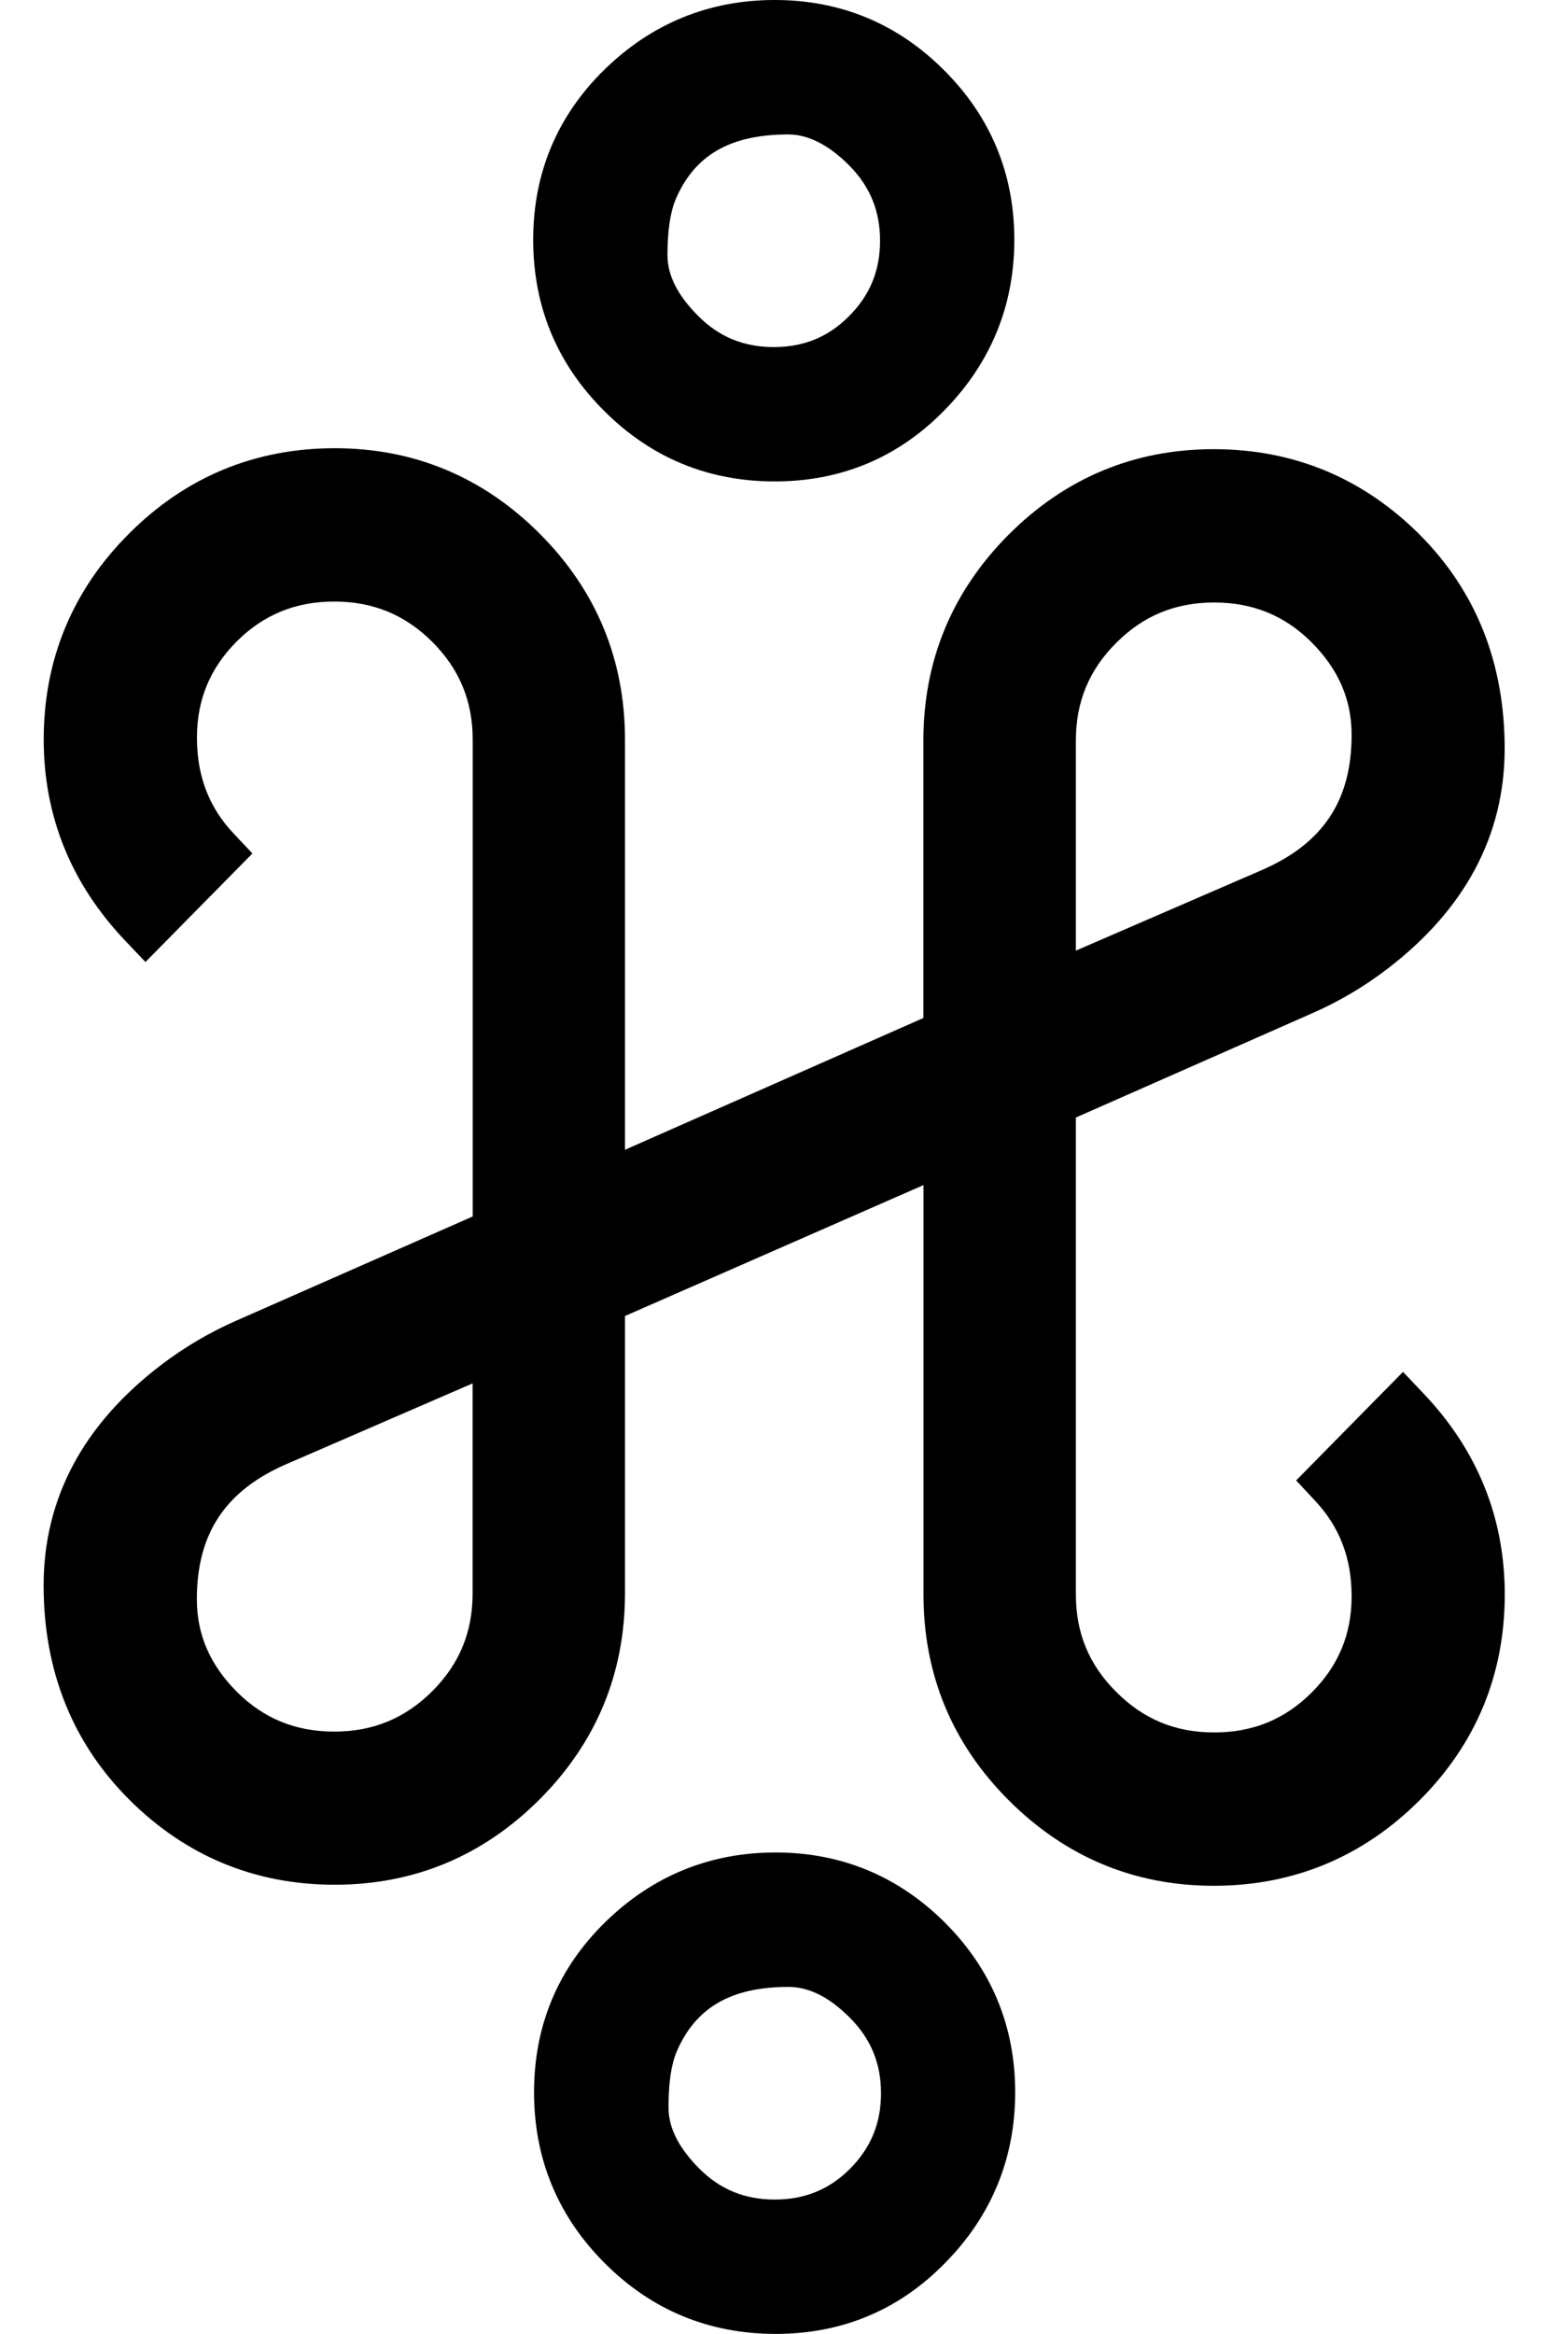 <?xml version="1.0" encoding="utf-8"?>
<!-- Generator: Adobe Illustrator 16.0.0, SVG Export Plug-In . SVG Version: 6.00 Build 0)  -->
<svg version="1.2" baseProfile="tiny" id="Layer_1" xmlns="http://www.w3.org/2000/svg" xmlns:xlink="http://www.w3.org/1999/xlink"
	 x="0px" y="0px" width="16.536px" height="24.598px" viewBox="-1.797 -5.552 16.536 24.598" xml:space="preserve">
<g>
	<path d="M6.383,19.046c-0.701,0-1.308-0.25-1.802-0.745c-0.495-0.494-0.746-1.101-0.746-1.802
		c0-0.703,0.253-1.307,0.753-1.795c0.498-0.486,1.102-0.732,1.794-0.732
		c0.693,0,1.294,0.249,1.787,0.74c0.491,0.491,0.74,1.093,0.74,1.787s-0.247,1.298-0.734,1.794
		C7.689,18.793,7.085,19.046,6.383,19.046z M6.517,15.389c-0.605,0-0.98,0.218-1.179,0.685
		c-0.057,0.134-0.085,0.33-0.085,0.585c0,0.215,0.107,0.426,0.326,0.646
		c0.219,0.219,0.479,0.325,0.794,0.325c0.316,0,0.576-0.106,0.795-0.325
		c0.219-0.221,0.326-0.48,0.326-0.795s-0.107-0.574-0.327-0.795
		C6.948,15.496,6.736,15.389,6.517,15.389z M11.003,14.323c-0.837,0-1.563-0.303-2.161-0.9
		s-0.9-1.327-0.9-2.17V6.938L4.794,8.318v2.923c0,0.843-0.303,1.573-0.9,2.171
		c-0.598,0.598-1.325,0.9-2.161,0.9c-0.842,0-1.573-0.303-2.17-0.9
		c-0.597-0.598-0.9-1.356-0.9-2.255c0-0.916,0.418-1.699,1.244-2.327
		C0.15,8.646,0.415,8.489,0.697,8.366l2.491-1.097V2.243c0-0.406-0.139-0.742-0.425-1.029
		c-0.287-0.286-0.625-0.426-1.034-0.426c-0.409,0-0.746,0.138-1.029,0.42
		C0.417,1.492,0.28,1.823,0.28,2.223c0,0.403,0.126,0.734,0.387,1.01L0.865,3.443L-0.263,4.587
		l-0.213-0.224c-0.571-0.6-0.86-1.313-0.86-2.121c0-0.843,0.303-1.574,0.9-2.17
		C0.16-0.525,0.891-0.828,1.734-0.828c0.836,0,1.563,0.303,2.16,0.9
		C4.491,0.669,4.794,1.4,4.794,2.243v4.323l3.147-1.389V2.252c0-0.842,0.303-1.572,0.9-2.17
		c0.597-0.597,1.323-0.9,2.161-0.9c0.842,0,1.572,0.302,2.171,0.899
		c0.597,0.598,0.898,1.356,0.898,2.256c0,0.916-0.418,1.698-1.243,2.327
		c-0.245,0.187-0.511,0.343-0.791,0.465L9.549,6.226v5.027c0,0.407,0.14,0.743,0.426,1.027
		c0.286,0.287,0.623,0.427,1.032,0.427s0.746-0.138,1.03-0.422c0.282-0.282,0.42-0.614,0.42-1.013
		c0-0.403-0.127-0.733-0.388-1.01l-0.197-0.211l1.127-1.144l0.213,0.224
		c0.571,0.599,0.86,1.312,0.86,2.121c0,0.844-0.302,1.574-0.898,2.17
		C12.574,14.02,11.844,14.323,11.003,14.323z M1.235,9.874c-0.652,0.279-0.956,0.733-0.956,1.429
		c0,0.372,0.138,0.69,0.42,0.974c0.284,0.283,0.62,0.421,1.029,0.421s0.747-0.14,1.034-0.426
		c0.286-0.286,0.425-0.623,0.425-1.029V9.028L1.235,9.874z M11.007,0.798
		c-0.408,0-0.746,0.139-1.032,0.425C9.688,1.509,9.549,1.846,9.549,2.252V4.467l1.952-0.845
		c0.652-0.28,0.956-0.734,0.956-1.429c0-0.372-0.138-0.69-0.421-0.974
		C11.753,0.936,11.416,0.798,11.007,0.798z M6.373-0.478c-0.701,0-1.307-0.25-1.801-0.746
		C4.076-1.718,3.826-2.324,3.826-3.025c0-0.702,0.253-1.306,0.752-1.794
		C5.076-5.305,5.68-5.552,6.373-5.552c0.694,0,1.296,0.249,1.787,0.741
		C8.651-4.321,8.9-3.72,8.9-3.025c0,0.692-0.247,1.296-0.734,1.794
		C7.678-0.73,7.075-0.478,6.373-0.478z M6.517-4.135c-0.613,0-0.99,0.218-1.189,0.685
		C5.272-3.316,5.242-3.119,5.242-2.865c0,0.215,0.107,0.426,0.326,0.645
		c0.219,0.219,0.479,0.326,0.795,0.326c0.316,0,0.576-0.106,0.794-0.326
		C7.377-2.44,7.484-2.7,7.484-3.015S7.377-3.589,7.157-3.81C6.942-4.025,6.726-4.135,6.517-4.135
		z"/>
	<path d="M12.995,9.338c0.52,0.545,0.777,1.183,0.777,1.914c0,0.764-0.27,1.417-0.811,1.958
		c-0.543,0.541-1.195,0.812-1.959,0.812c-0.758,0-1.408-0.271-1.949-0.812s-0.812-1.194-0.812-1.958
		V6.478L4.494,8.123v3.119c0,0.765-0.271,1.417-0.812,1.959c-0.541,0.541-1.191,0.812-1.948,0.812
		c-0.764,0-1.417-0.271-1.958-0.812c-0.541-0.542-0.812-1.223-0.812-2.043
		c0-0.821,0.375-1.517,1.126-2.088c0.226-0.173,0.469-0.315,0.728-0.429l2.671-1.176V2.243
		c0-0.485-0.171-0.898-0.513-1.241S2.217,0.488,1.729,0.488S0.827,0.658,0.488,0.997
		s-0.508,0.748-0.508,1.226S0.136,3.106,0.448,3.438l-0.708,0.718c-0.519-0.545-0.777-1.183-0.777-1.914
		c0-0.764,0.271-1.417,0.812-1.958s1.194-0.812,1.958-0.812c0.757,0,1.407,0.271,1.948,0.812
		s0.812,1.194,0.812,1.958v4.784l3.747-1.654V2.252c0-0.764,0.271-1.417,0.812-1.958
		c0.541-0.541,1.191-0.812,1.949-0.812c0.764,0,1.416,0.271,1.959,0.812
		c0.541,0.542,0.811,1.223,0.811,2.043c0,0.82-0.375,1.517-1.125,2.088
		c-0.227,0.173-0.469,0.315-0.729,0.428L9.249,6.03v5.223c0,0.484,0.17,0.898,0.514,1.24
		c0.342,0.343,0.756,0.514,1.244,0.514s0.902-0.17,1.242-0.509
		c0.338-0.339,0.508-0.747,0.508-1.226s-0.156-0.884-0.469-1.216L12.995,9.338z M-0.02,11.302
		c0,0.451,0.169,0.847,0.508,1.186s0.752,0.509,1.241,0.509s0.903-0.172,1.246-0.514
		s0.513-0.756,0.513-1.241V8.572L1.116,9.598C0.358,9.923-0.02,10.492-0.02,11.302z M4.126-3.025
		c0-0.621,0.221-1.147,0.663-1.58C5.23-5.036,5.759-5.252,6.373-5.252
		c0.615,0,1.14,0.217,1.575,0.653C8.384-4.164,8.6-3.639,8.6-3.025
		c0,0.615-0.217,1.143-0.648,1.585s-0.958,0.663-1.579,0.663c-0.621,0-1.151-0.219-1.589-0.658
		S4.126-2.403,4.126-3.025z M4.136,16.5c0-0.621,0.221-1.148,0.663-1.58s0.97-0.647,1.585-0.647
		c0.614,0,1.139,0.218,1.575,0.652c0.436,0.436,0.652,0.96,0.652,1.575
		c0,0.614-0.215,1.143-0.648,1.584c-0.432,0.442-0.958,0.663-1.579,0.663
		c-0.622,0-1.151-0.219-1.59-0.657S4.136,17.121,4.136,16.5z M6.517-4.435
		c-0.731,0-1.219,0.289-1.465,0.867C4.979-3.395,4.943-3.161,4.943-2.865
		c0,0.296,0.138,0.582,0.414,0.857c0.276,0.276,0.611,0.414,1.007,0.414
		c0.395,0,0.731-0.138,1.007-0.414c0.275-0.275,0.414-0.611,0.414-1.006S7.645-3.746,7.37-4.021
		C7.094-4.297,6.81-4.435,6.517-4.435z M6.517,15.089c-0.724,0-1.209,0.289-1.455,0.867
		c-0.073,0.172-0.109,0.406-0.109,0.702s0.138,0.581,0.414,0.857
		C5.642,17.791,5.978,17.929,6.373,17.929c0.396,0,0.731-0.138,1.007-0.413
		c0.275-0.276,0.414-0.611,0.414-1.007s-0.139-0.73-0.414-1.007
		C7.104,15.227,6.817,15.089,6.517,15.089z M12.757,2.193c0-0.452-0.17-0.847-0.508-1.186
		c-0.34-0.339-0.754-0.508-1.242-0.508s-0.902,0.171-1.244,0.513C9.419,1.354,9.249,1.768,9.249,2.252
		v2.671l2.371-1.026C12.378,3.571,12.757,3.003,12.757,2.193z"/>
</g>
</svg>

